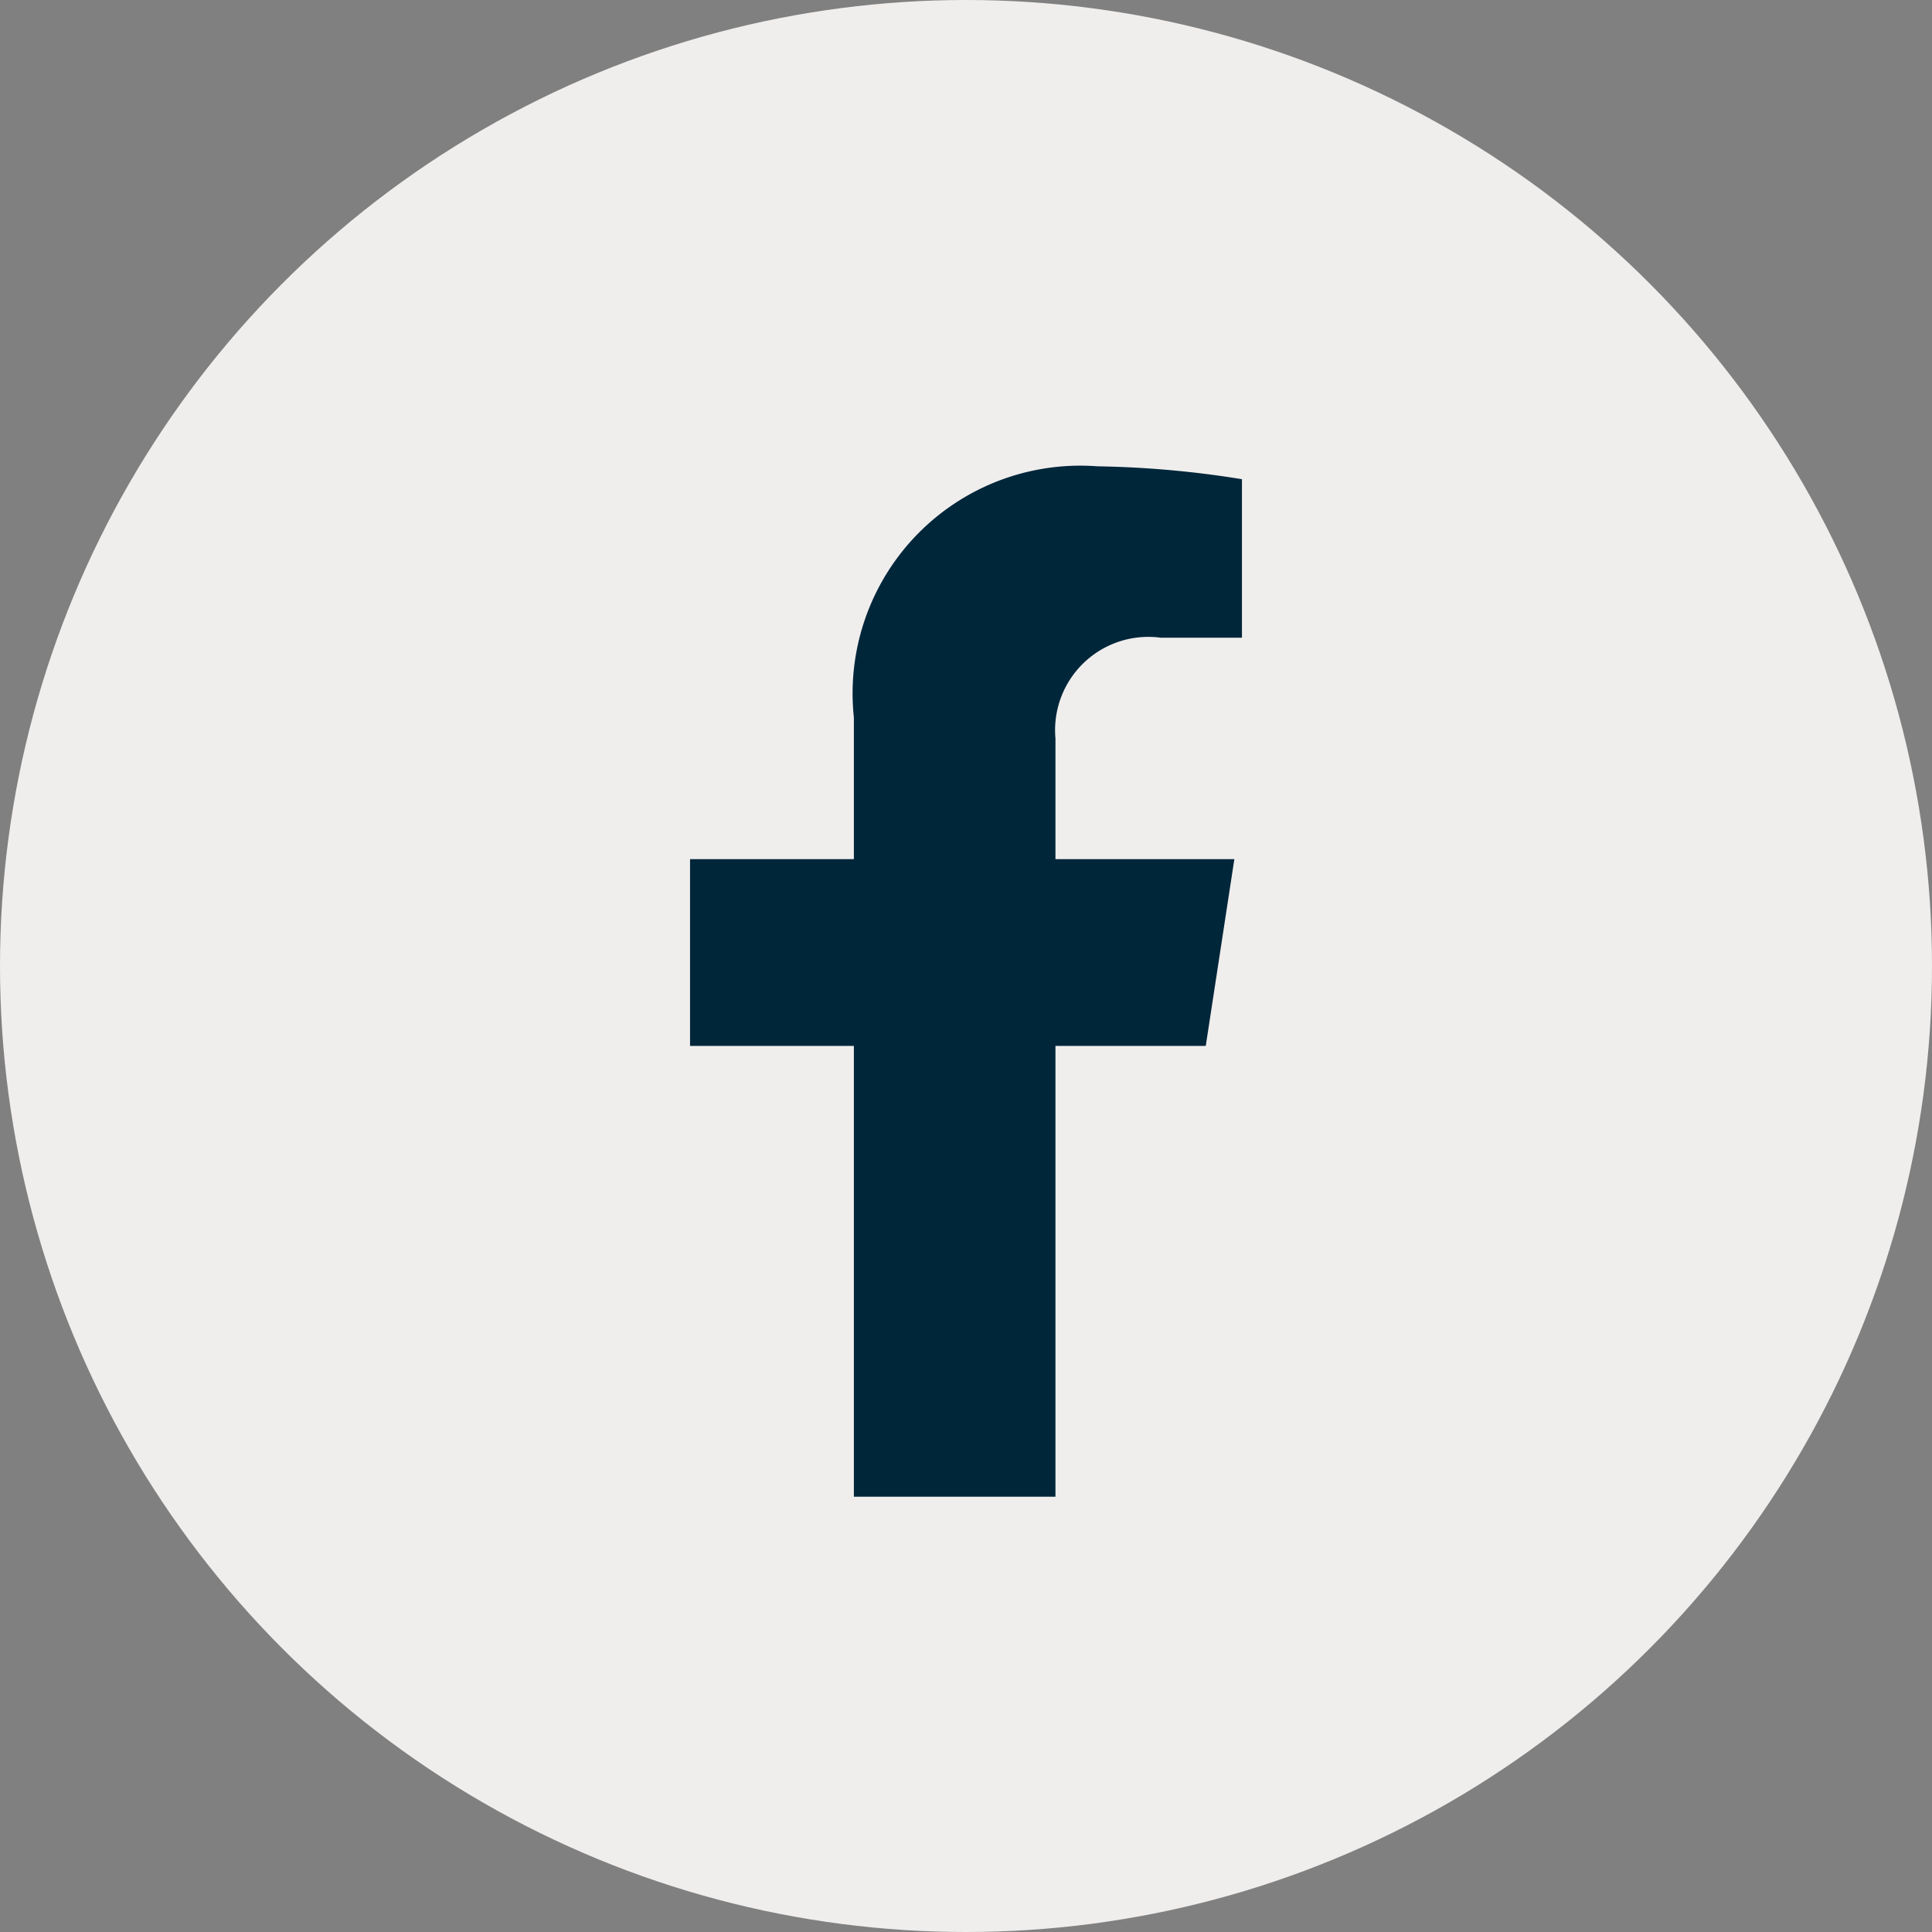 <svg xmlns="http://www.w3.org/2000/svg" width="30" height="30" viewBox="0 0 30 30">
  <rect x="0" y="0" width="30" height="30" fill="#808080" stroke="none"/>
  <g id="Group_132" data-name="Group 132" transform="translate(-901 -501)">
    <circle id="Ellipse_20" data-name="Ellipse 20" cx="15" cy="15" r="15" transform="translate(901 501)" fill="#f0eeed"/>
    <path id="Icon_awesome-facebook-f" data-name="Icon awesome-facebook-f" d="M9.617,9l.444-2.9H7.283V4.225A1.448,1.448,0,0,1,8.916,2.661h1.263V.2A15.4,15.4,0,0,0,7.937,0,3.535,3.535,0,0,0,4.153,3.9V6.1H1.609V9H4.153v7h3.13V9Z" transform="translate(910.106 508.241)" fill="#00263a"/>
  </g>
</svg>
